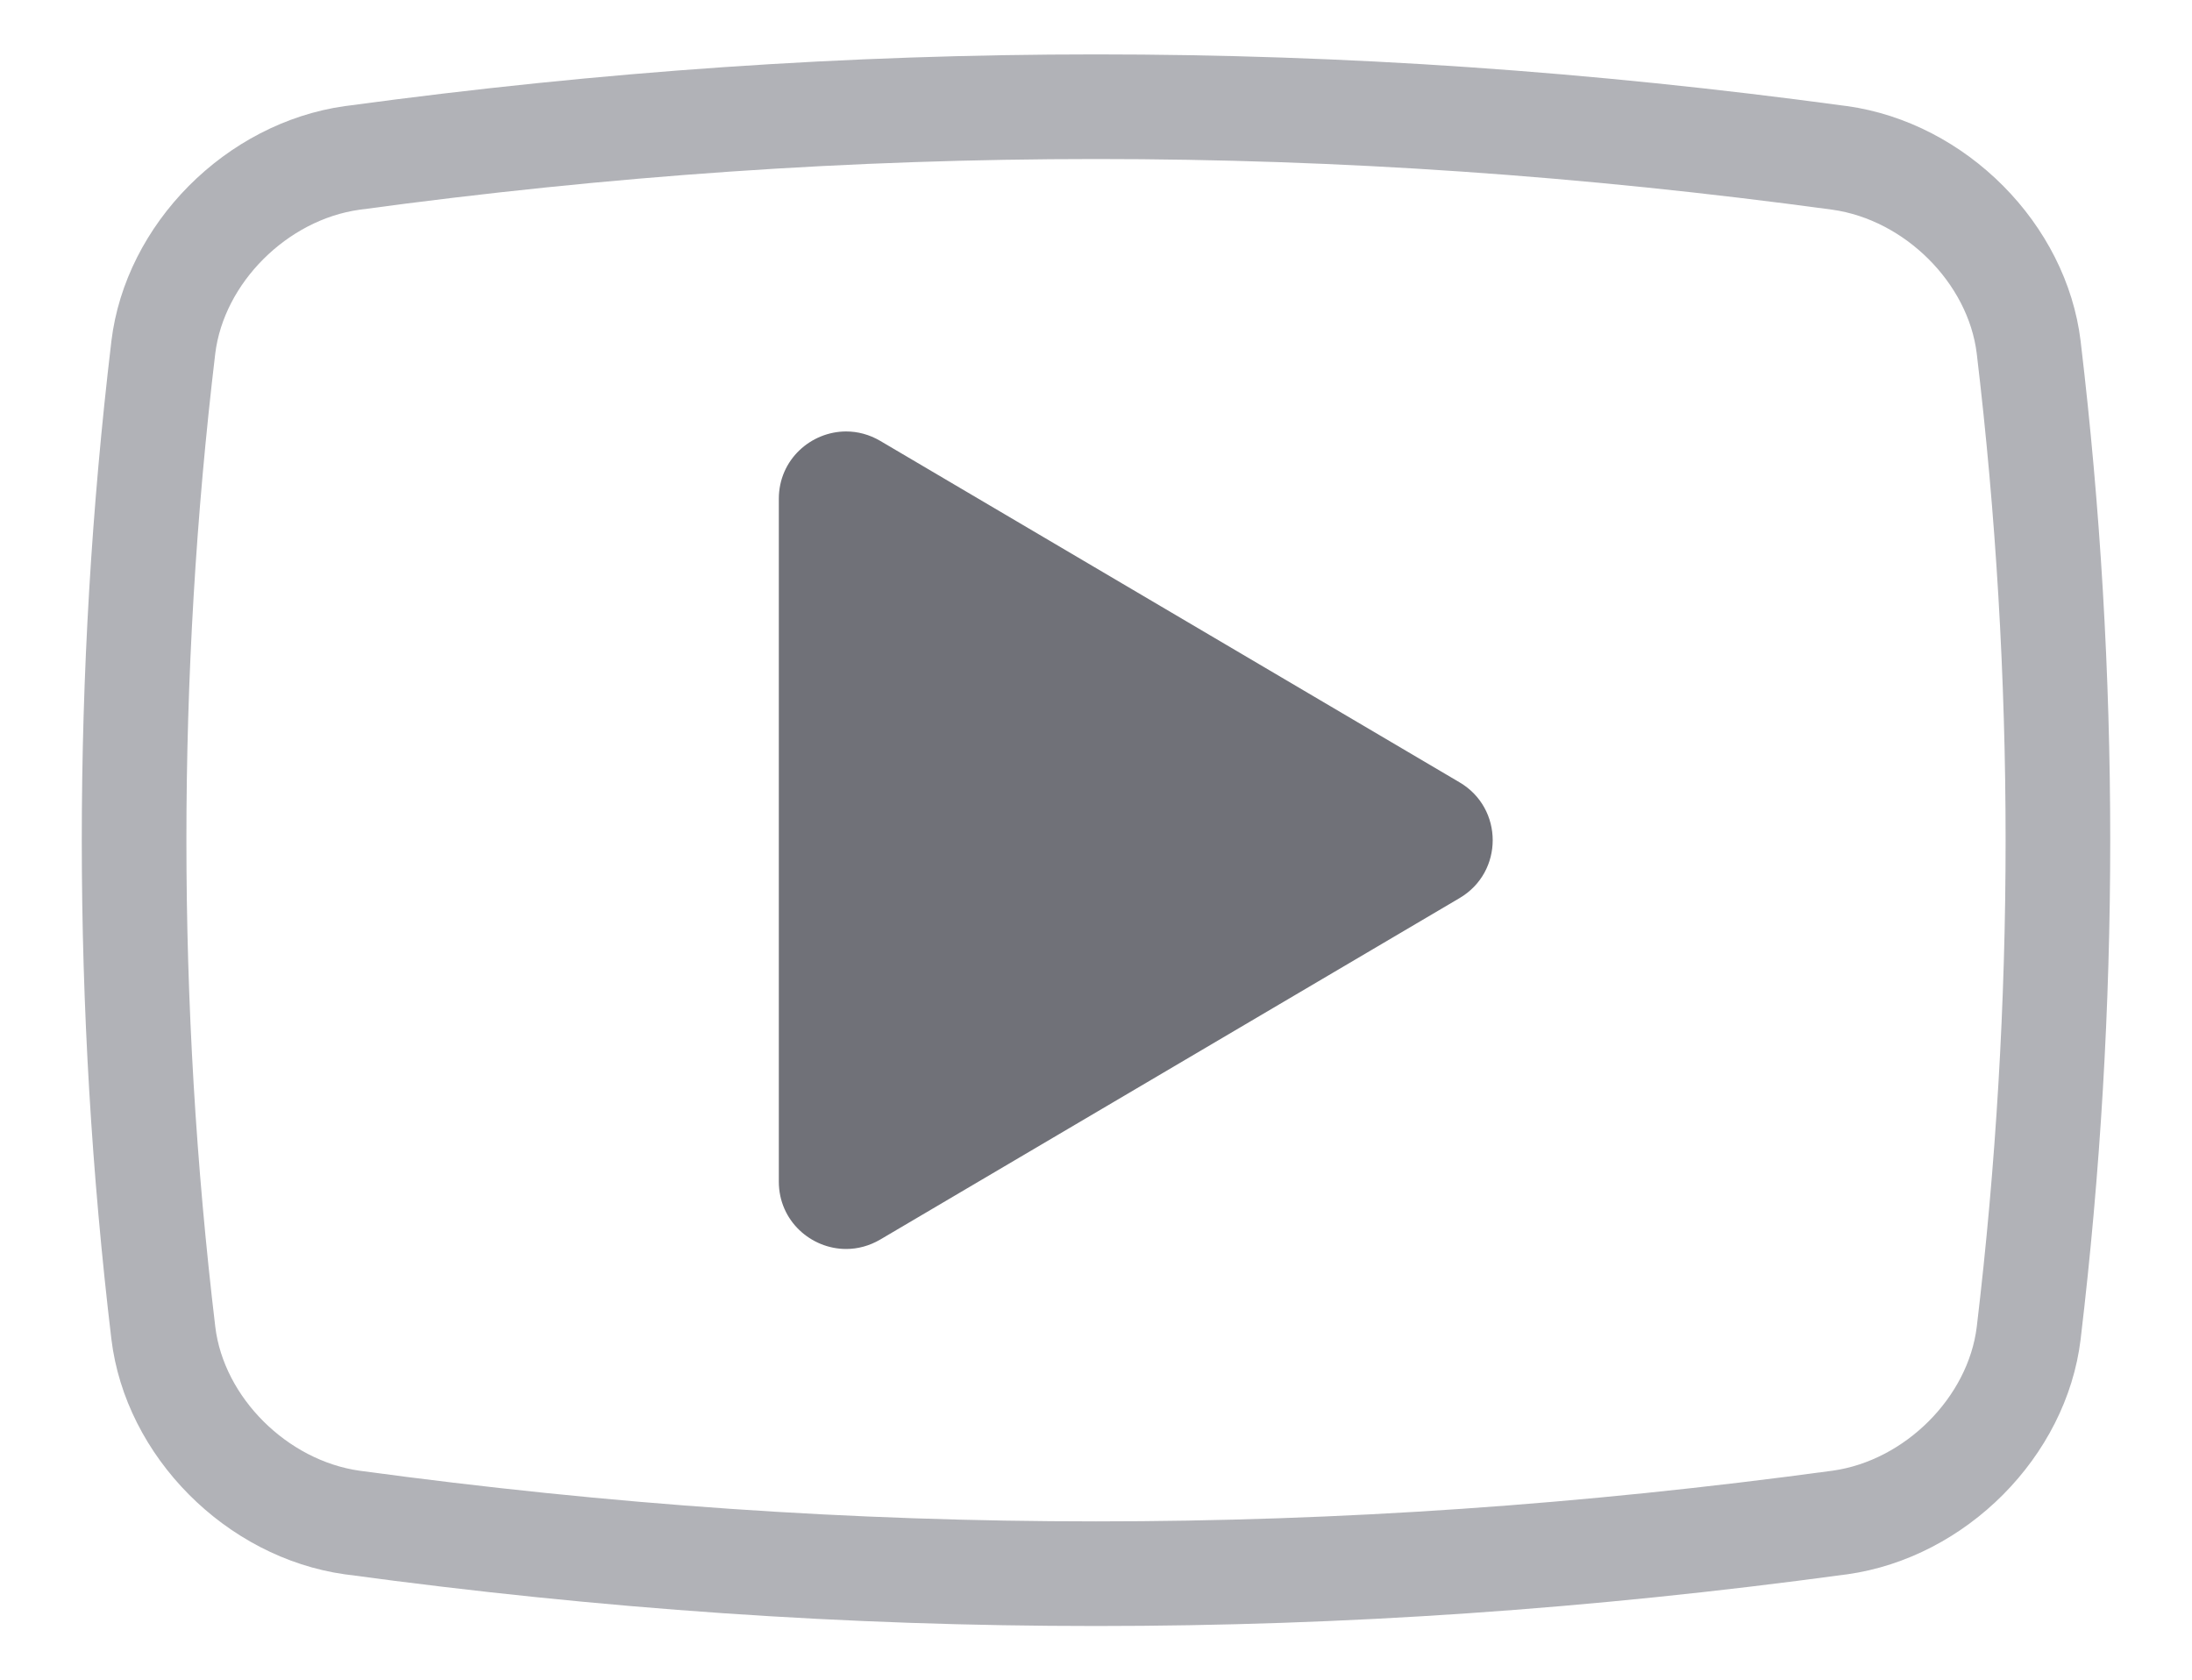 <?xml version="1.0" encoding="utf-8"?>
<!-- Generator: Adobe Illustrator 16.0.0, SVG Export Plug-In . SVG Version: 6.00 Build 0)  -->
<!DOCTYPE svg PUBLIC "-//W3C//DTD SVG 1.1//EN" "http://www.w3.org/Graphics/SVG/1.1/DTD/svg11.dtd">
<svg version="1.1" id="Layer_1" xmlns="http://www.w3.org/2000/svg" xmlns:xlink="http://www.w3.org/1999/xlink" x="0px" y="0px"
	 width="155.667px" height="119.333px" viewBox="0 0 155.667 119.333" enable-background="new 0 0 155.667 119.333"
	 xml:space="preserve">
<g>
	<path fill="#707178" d="M103.651,55.556l-41.145-24.25c-0.777-0.455-1.607-0.667-2.415-0.667c-2.49,0-4.782,1.991-4.782,4.782
		v48.492c0,2.791,2.292,4.782,4.782,4.782c0.808,0,1.638-0.213,2.415-0.667l41.145-24.25
		C106.791,61.932,106.791,57.402,103.651,55.556"/>
	<path fill="#B1B2B7" d="M147.769,24.324l-0.011-0.102c-1.007-8.328-8.136-15.502-16.581-16.688l-0.123-0.014
		c-18.13-2.461-35.54-3.657-53.22-3.657c-17.672,0-35.075,1.195-53.22,3.657l-0.123,0.014C16.045,8.721,8.917,15.895,7.91,24.223
		l-0.011,0.102C5.107,47.805,5.112,71.613,7.91,95.096c1.006,8.334,8.135,15.514,16.581,16.703l0.121,0.014
		c18.132,2.46,35.543,3.656,53.222,3.656c17.669,0,35.07-1.194,53.22-3.656l0.123-0.014c8.445-1.186,15.574-8.359,16.581-16.688
		l0.011-0.101C150.557,71.557,150.557,47.777,147.769,24.324 M140.383,94.212c-0.608,5.016-5.106,9.508-10.234,10.226
		c-17.847,2.424-34.96,3.601-52.315,3.601c-17.354,0-34.459-1.176-52.287-3.596c-5.147-0.722-9.653-5.212-10.258-10.221
		c-2.734-22.927-2.735-46.175-0.004-69.101c0.608-5.015,5.106-9.507,10.234-10.226c17.849-2.423,34.961-3.602,52.315-3.602
		c17.352,0,34.458,1.178,52.291,3.598c5.145,0.722,9.649,5.212,10.256,10.221C143.112,48.037,143.114,71.287,140.383,94.212"/>
</g>
</svg>

